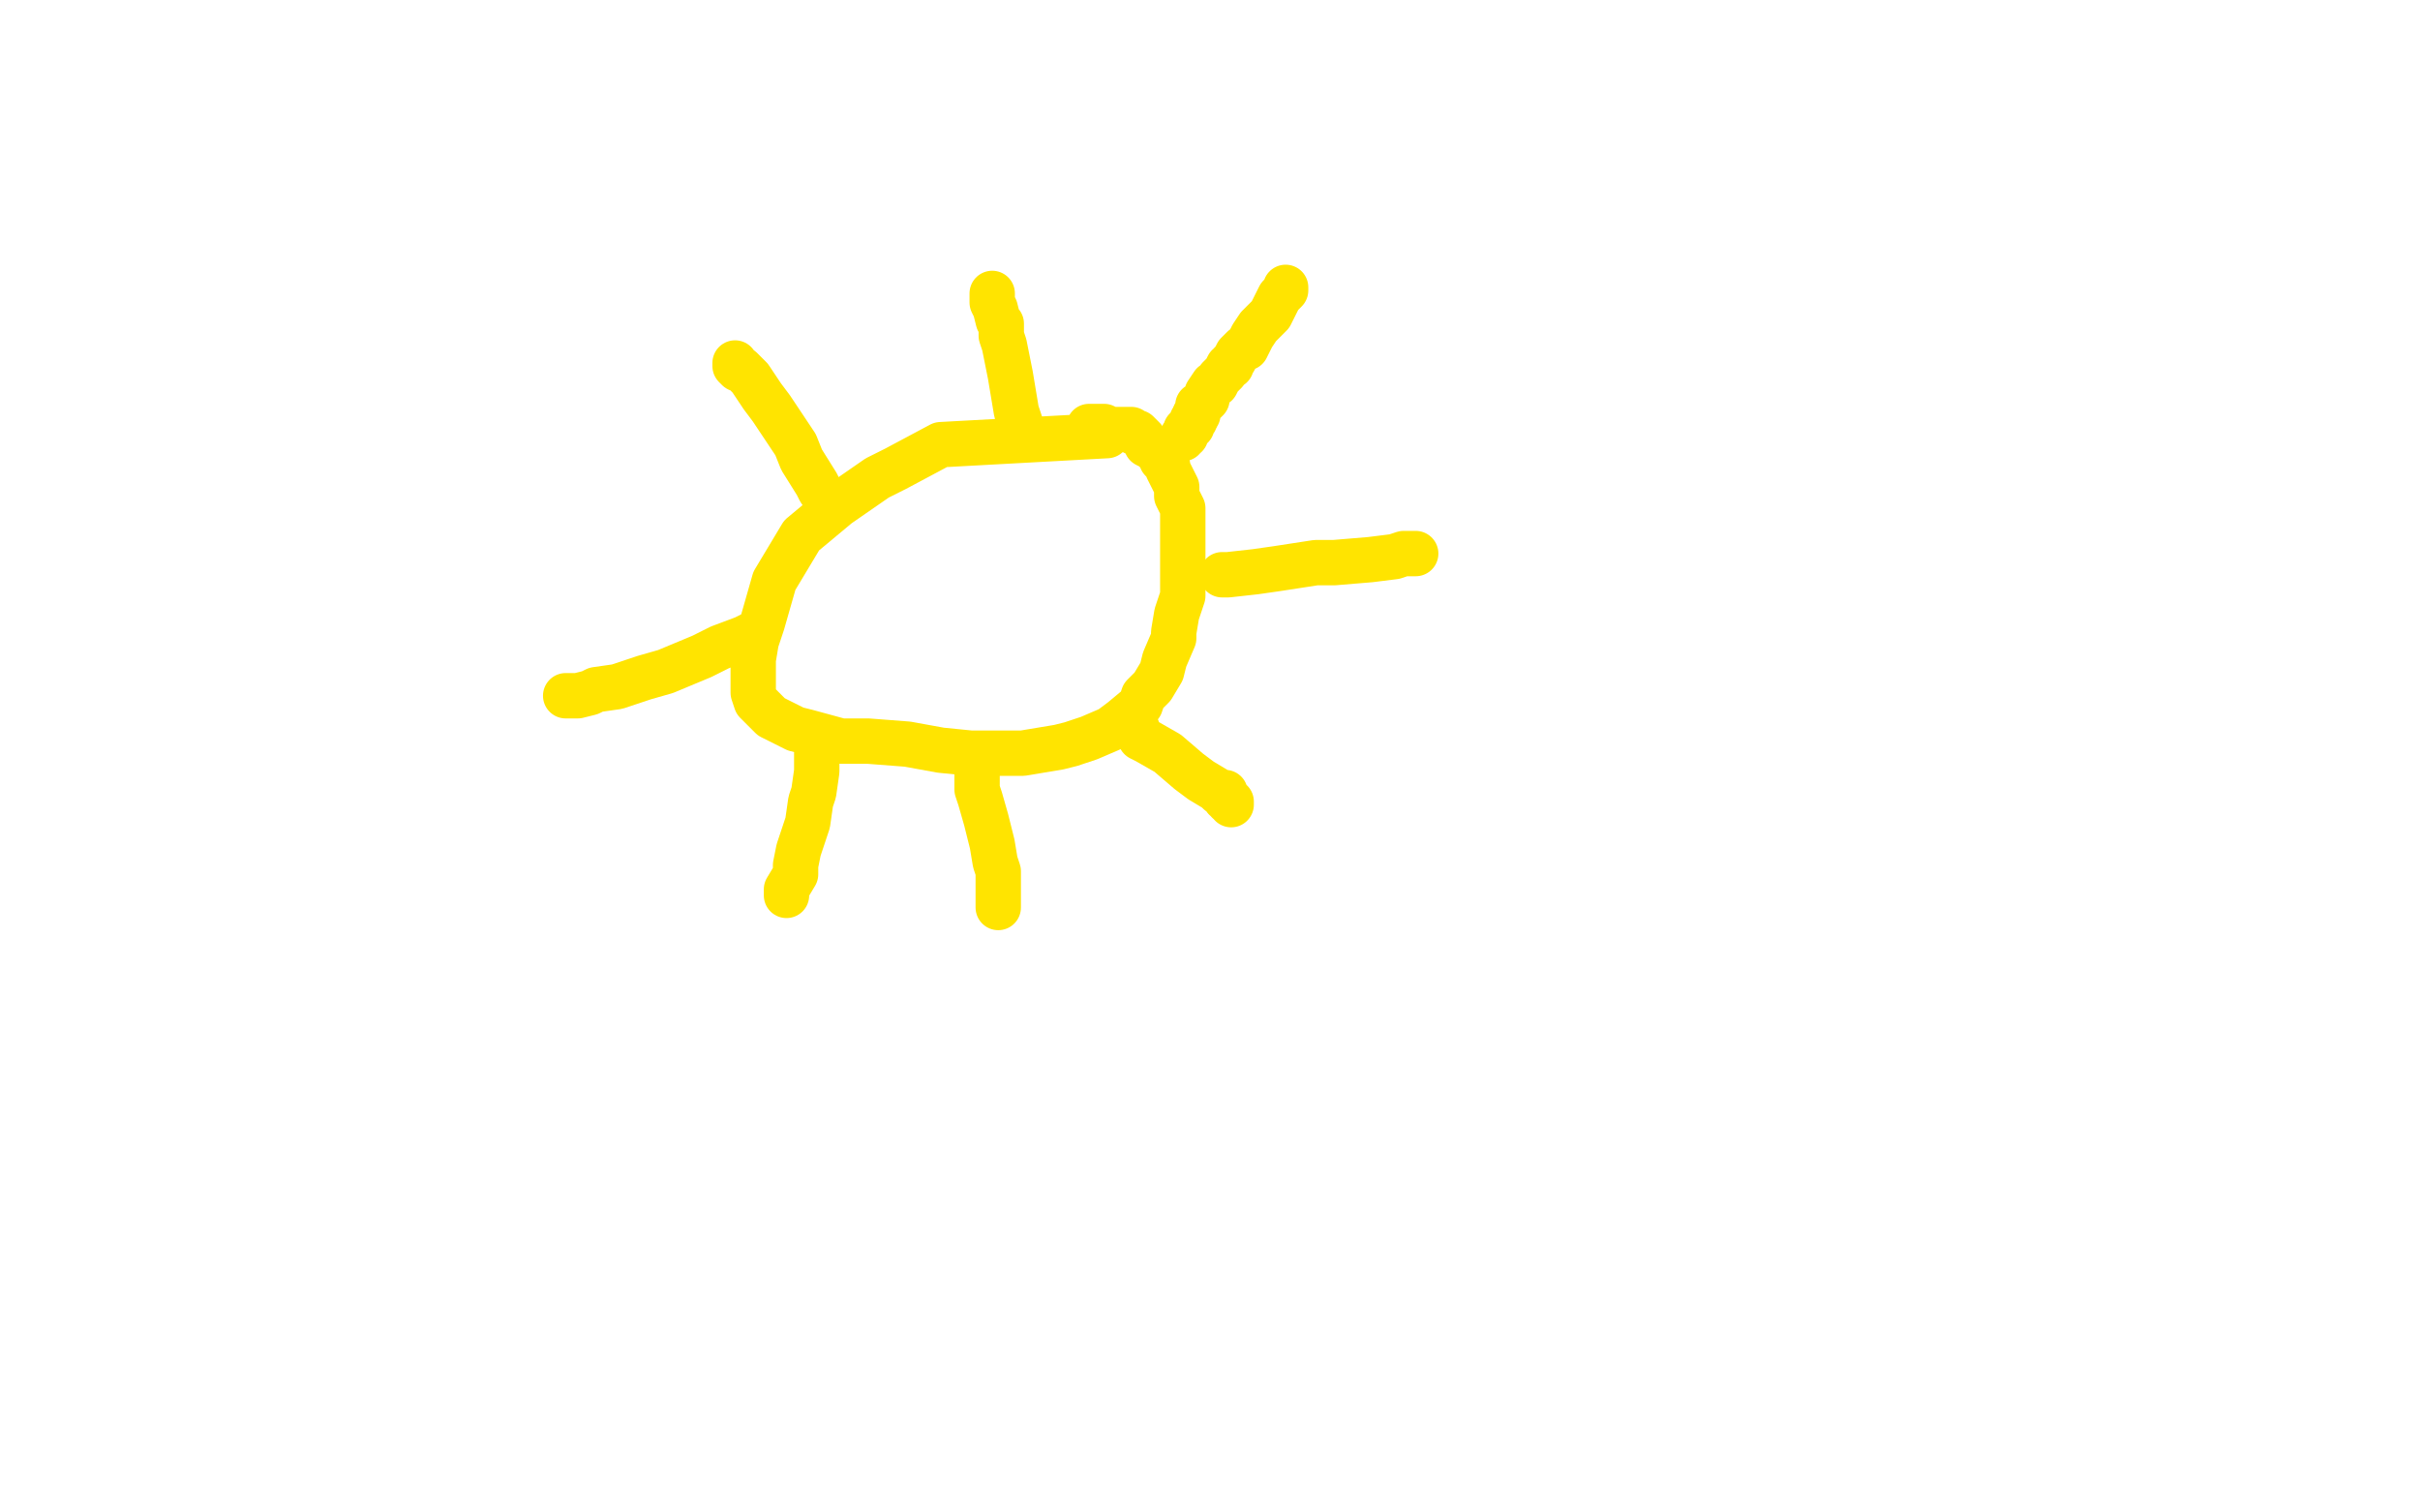 <?xml version="1.0" standalone="no"?>
<!DOCTYPE svg PUBLIC "-//W3C//DTD SVG 1.1//EN"
"http://www.w3.org/Graphics/SVG/1.1/DTD/svg11.dtd">

<svg width="800" height="500" version="1.1" xmlns="http://www.w3.org/2000/svg" xmlns:xlink="http://www.w3.org/1999/xlink" style="stroke-antialiasing: false"><desc>This SVG has been created on https://colorillo.com/</desc><rect x='0' y='0' width='800' height='500' style='fill: rgb(255,255,255); stroke-width:0' /><polyline points="366,144 311,147 311,147 296,155 296,155 290,158 290,158 277,167 277,167 265,177 265,177 256,192 254,199 252,206 250,212 249,218 249,224 249,229 250,232 251,233 254,236 255,237 263,241 267,242 278,245 287,245 300,246 311,248 321,249 331,249 338,249 350,247 354,246 360,244 367,241 371,238 377,233 378,230 381,227 384,222 385,218 388,211 388,209 389,203 391,197 391,193 391,191 391,182 391,179 391,174 391,172 391,168 389,164 389,161 387,157 386,155 386,154 384,152 384,150 383,150 382,149 381,148 379,147 378,145 376,143 375,143 374,142 373,142 372,142 371,142 370,142 369,142 368,142 367,142 365,141 363,141 362,141 361,141 360,141" style="fill: none; stroke: #ffe400; stroke-width: 15; stroke-linejoin: round; stroke-linecap: round; stroke-antialiasing: false; stroke-antialias: 0; opacity: 1.0"/>
<polyline points="339,143 338,143 338,143 338,142 338,142 337,139 337,139 336,136 336,136 334,124 332,114 331,111 331,107 330,106 329,102 328,100 328,99 328,98 328,97" style="fill: none; stroke: #ffe400; stroke-width: 15; stroke-linejoin: round; stroke-linecap: round; stroke-antialiasing: false; stroke-antialias: 0; opacity: 1.0"/>
<polyline points="323,250 323,252 323,252 323,254 323,254 323,261 323,261 324,264 324,264 326,271 326,271 328,279 328,279 329,285 330,288 330,291 330,294 330,296 330,297 330,298 330,299 330,300" style="fill: none; stroke: #ffe400; stroke-width: 15; stroke-linejoin: round; stroke-linecap: round; stroke-antialiasing: false; stroke-antialias: 0; opacity: 1.0"/>
<polyline points="248,210 246,211 246,211 238,214 238,214 232,217 232,217 220,222 220,222 213,224 213,224 204,227 197,228 195,229 191,230 190,230 188,230 187,230" style="fill: none; stroke: #ffe400; stroke-width: 15; stroke-linejoin: round; stroke-linecap: round; stroke-antialiasing: false; stroke-antialias: 0; opacity: 1.0"/>
<polyline points="404,190 406,190 406,190 415,189 415,189 422,188 422,188 435,186 435,186 441,186 441,186 453,185 453,185 461,184 464,183 467,183 468,183" style="fill: none; stroke: #ffe400; stroke-width: 15; stroke-linejoin: round; stroke-linecap: round; stroke-antialiasing: false; stroke-antialias: 0; opacity: 1.0"/>
<polyline points="425,95 425,96 425,96 423,98 423,98 422,100 422,100 420,104 420,104 416,108 416,108 414,111 414,111 413,113 412,115 411,115 410,116 409,117 408,119 407,120 407,121 406,121 405,123 404,124 403,125 402,127 401,127 399,130 399,131 399,132 398,133 396,134 396,136 396,137 395,137" style="fill: none; stroke: #ffe400; stroke-width: 15; stroke-linejoin: round; stroke-linecap: round; stroke-antialiasing: false; stroke-antialias: 0; opacity: 1.0"/>
<polyline points="395,139 394,139 394,139 394,140 394,140 394,141 393,141 392,142 392,143 392,144 391,144 391,145" style="fill: none; stroke: #ffe400; stroke-width: 15; stroke-linejoin: round; stroke-linecap: round; stroke-antialiasing: false; stroke-antialias: 0; opacity: 1.0"/>
<polyline points="376,241 376,242 376,242 377,244 379,245 386,249 393,255 397,258 402,261 403,262 404,262 405,262 405,263 405,264 406,264 406,265 407,265 407,266" style="fill: none; stroke: #ffe400; stroke-width: 15; stroke-linejoin: round; stroke-linecap: round; stroke-antialiasing: false; stroke-antialias: 0; opacity: 1.0"/>
<polyline points="270,249 270,250 270,250 270,251 270,251 270,252 270,253 270,255 269,262 268,265 267,272 265,278 264,281 263,286 263,289 260,294 260,295 260,296" style="fill: none; stroke: #ffe400; stroke-width: 15; stroke-linejoin: round; stroke-linecap: round; stroke-antialiasing: false; stroke-antialias: 0; opacity: 1.0"/>
<polyline points="273,166 273,165 273,165 271,162 271,162 270,160 270,160 265,152 265,152 263,147 263,147 255,135 255,135 252,131 252,131 248,125 245,122 244,122 243,121 243,120" style="fill: none; stroke: #ffe400; stroke-width: 15; stroke-linejoin: round; stroke-linecap: round; stroke-antialiasing: false; stroke-antialias: 0; opacity: 1.0"/>
</svg>

